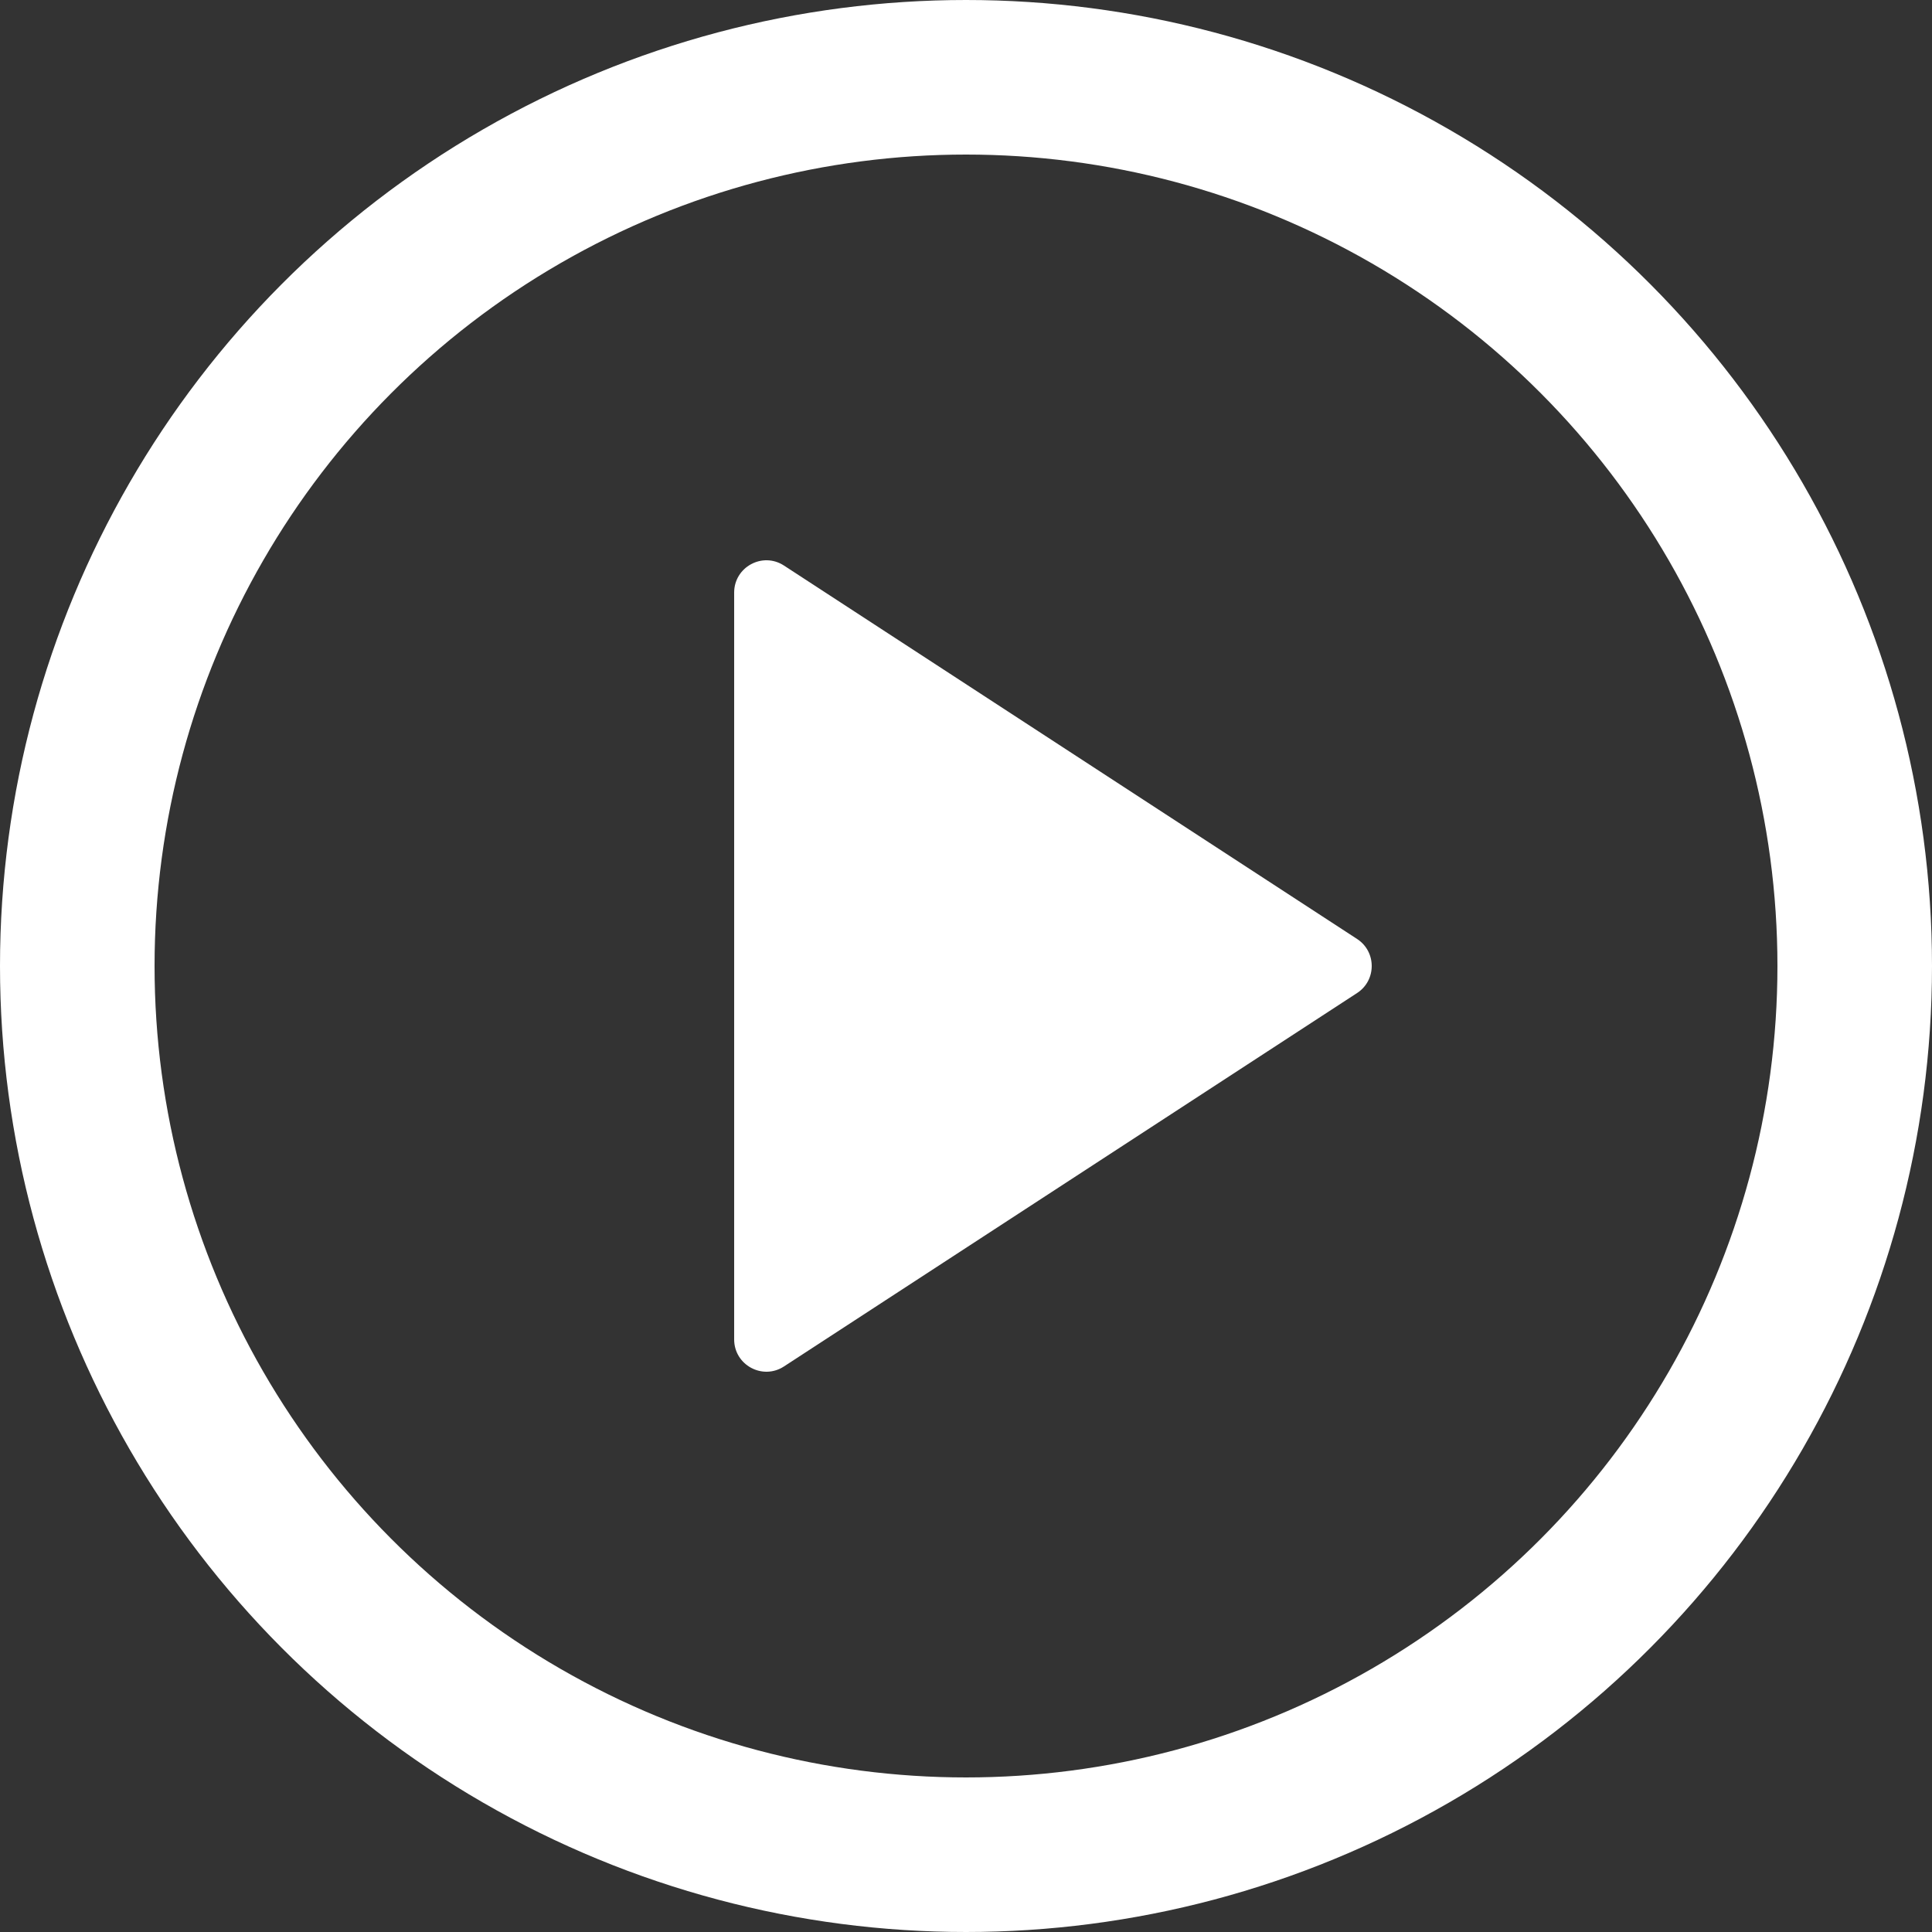 <svg width="80" height="80" viewBox="0 0 80 80" fill="none" xmlns="http://www.w3.org/2000/svg">
<rect x="0" y="0" width="80" height="80" fill="#333333" stroke="none"/>
<circle cx="40" cy="40" r="36.8" stroke="white" stroke-width="6.4"/>
<path d="M56.194 38.881C57.002 39.407 57.002 40.593 56.194 41.119L32.462 56.582C31.574 57.16 30.4 56.522 30.4 55.462L30.4 24.538C30.4 23.478 31.574 22.84 32.462 23.418L56.194 38.881Z" fill="white"/>
</svg>
